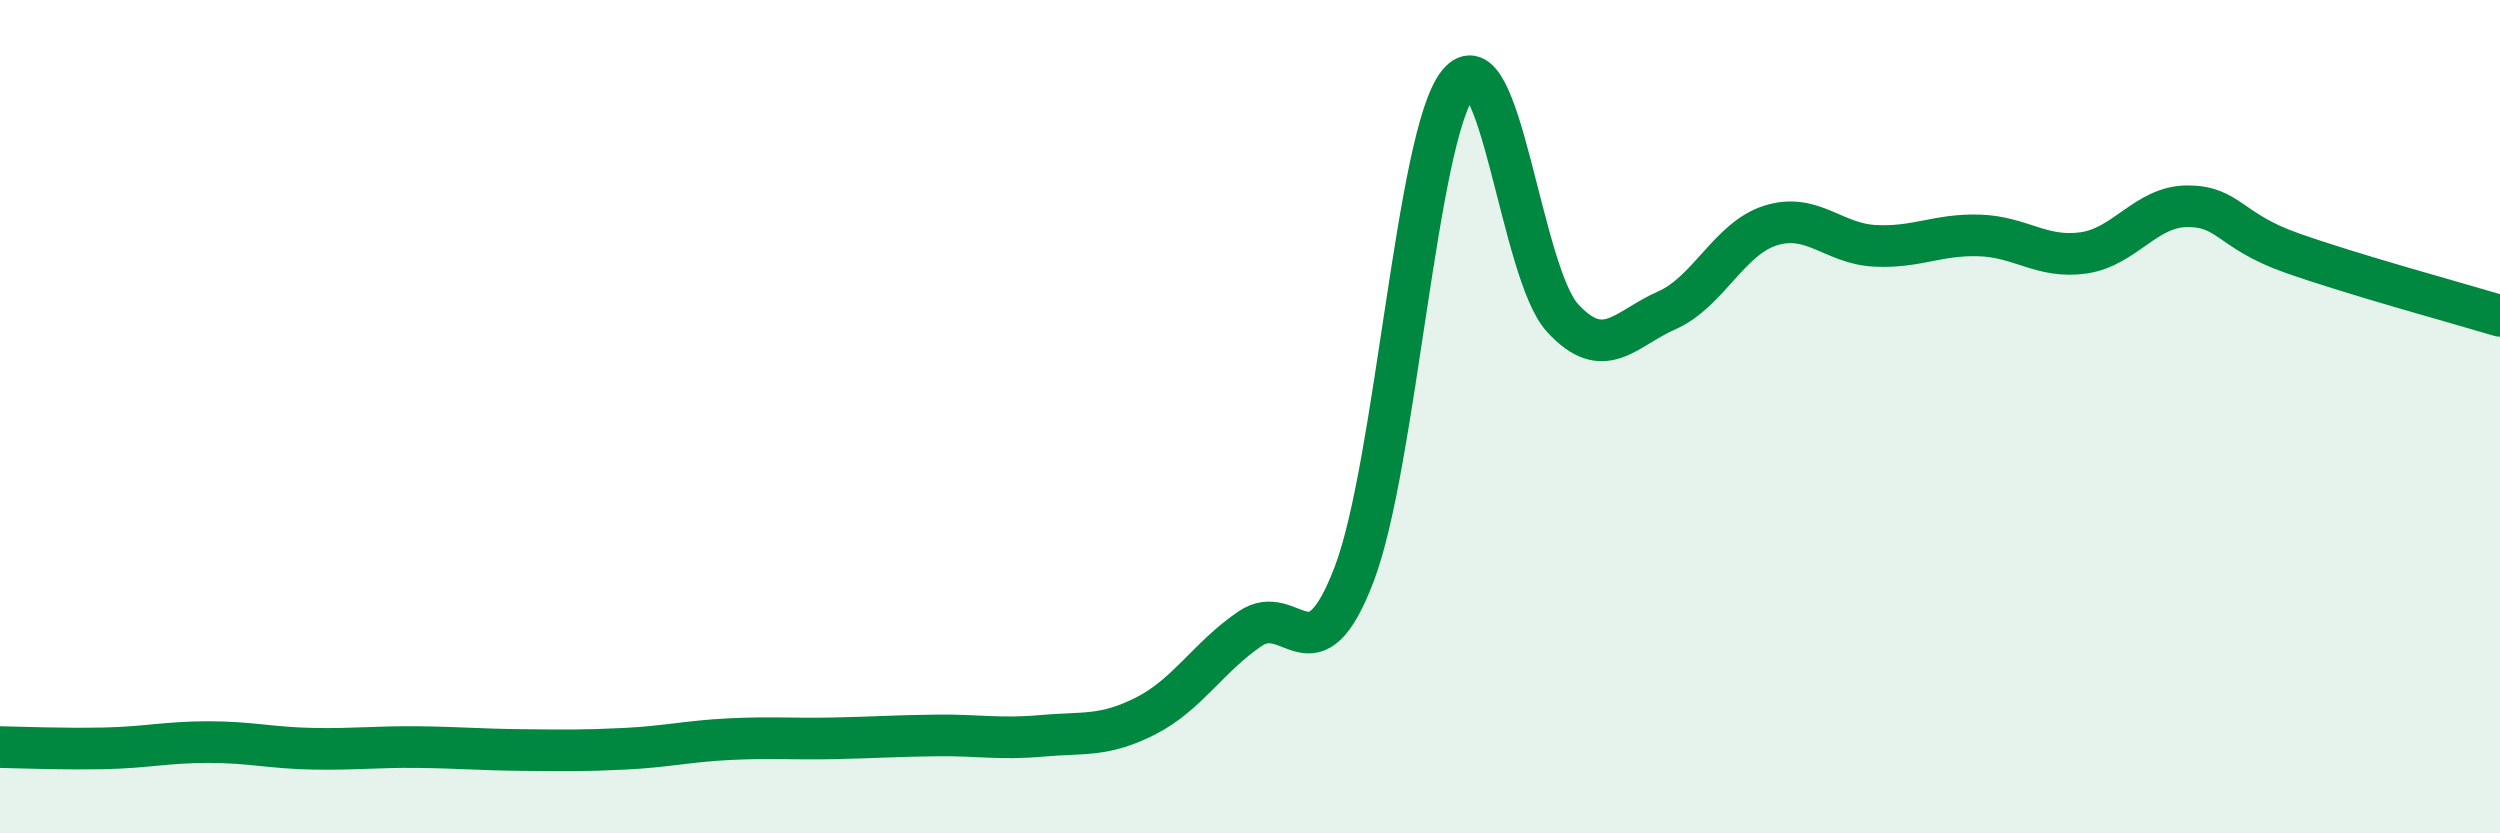 
    <svg width="60" height="20" viewBox="0 0 60 20" xmlns="http://www.w3.org/2000/svg">
      <path
        d="M 0,17.93 C 0.5,17.94 1.5,17.98 2.5,17.96 C 3.5,17.94 4,17.81 5,17.81 C 6,17.81 6.5,17.95 7.5,17.97 C 8.5,17.99 9,17.92 10,17.93 C 11,17.94 11.5,17.99 12.5,18 C 13.5,18.01 14,18.02 15,17.97 C 16,17.92 16.5,17.79 17.5,17.74 C 18.5,17.69 19,17.74 20,17.72 C 21,17.7 21.5,17.66 22.5,17.65 C 23.5,17.64 24,17.75 25,17.66 C 26,17.57 26.5,17.69 27.5,17.18 C 28.5,16.67 29,15.77 30,15.09 C 31,14.41 31.5,16.4 32.5,13.78 C 33.5,11.16 34,3.23 35,2 C 36,0.77 36.5,6.54 37.5,7.63 C 38.5,8.72 39,7.89 40,7.45 C 41,7.01 41.5,5.72 42.5,5.41 C 43.5,5.1 44,5.85 45,5.9 C 46,5.95 46.5,5.62 47.5,5.65 C 48.5,5.68 49,6.21 50,6.07 C 51,5.93 51.5,4.95 52.5,4.95 C 53.5,4.95 53.5,5.54 55,6.07 C 56.5,6.6 59,7.28 60,7.58L60 20L0 20Z"
        fill="#008740"
        opacity="0.1"
        stroke-linecap="round"
        stroke-linejoin="round"
      />
      <path
        d="M 0,17.93 C 0.5,17.94 1.5,17.98 2.5,17.96 C 3.5,17.94 4,17.81 5,17.81 C 6,17.81 6.5,17.95 7.5,17.97 C 8.5,17.99 9,17.92 10,17.93 C 11,17.94 11.5,17.99 12.5,18 C 13.5,18.01 14,18.02 15,17.97 C 16,17.92 16.5,17.79 17.5,17.74 C 18.5,17.69 19,17.74 20,17.72 C 21,17.7 21.5,17.66 22.5,17.65 C 23.5,17.64 24,17.75 25,17.66 C 26,17.57 26.5,17.69 27.5,17.18 C 28.5,16.67 29,15.77 30,15.09 C 31,14.41 31.5,16.4 32.5,13.78 C 33.5,11.16 34,3.23 35,2 C 36,0.77 36.5,6.54 37.5,7.63 C 38.5,8.72 39,7.89 40,7.45 C 41,7.01 41.5,5.72 42.5,5.41 C 43.5,5.1 44,5.85 45,5.9 C 46,5.95 46.5,5.62 47.5,5.65 C 48.5,5.68 49,6.21 50,6.07 C 51,5.93 51.5,4.95 52.5,4.95 C 53.5,4.95 53.5,5.54 55,6.07 C 56.5,6.6 59,7.28 60,7.58"
        stroke="#008740"
        stroke-width="1"
        fill="none"
        stroke-linecap="round"
        stroke-linejoin="round"
      />
    </svg>
  